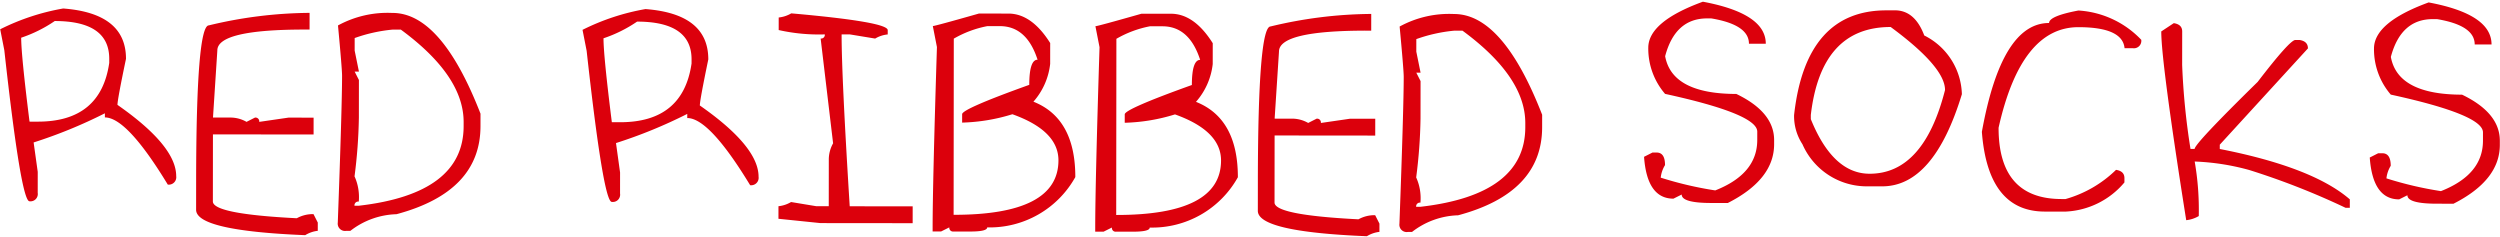 <svg xmlns="http://www.w3.org/2000/svg" width="171.022" height="16.233" viewBox="0 0 171.022 16.233">
  <path id="パス_13476" data-name="パス 13476" d="M4.893-17.49q4.3.322,4.3,3.438Q8.613-11.27,8.613-10.9q4.023,2.8,4.023,4.873a.509.509,0,0,1-.576.576q-2.793-4.59-4.307-4.59v-.283a32.95,32.95,0,0,1-4.873,2l.283,2.012v1.436A.5.5,0,0,1,2.6-4.3Q2.021-4.3.869-14.629L.586-16.064A15.523,15.523,0,0,1,4.893-17.49Zm-2.871,2q0,1.182.576,5.742h.566q4.307,0,4.883-4.023v-.283q0-2.578-3.73-2.578A9.274,9.274,0,0,1,2.021-15.488Zm19.727-1.719v1.143h-.283q-6.025,0-6.025,1.436l-.293,4.59H16.3a2.211,2.211,0,0,1,1.143.293l.576-.293a.259.259,0,0,1,.293.293l2-.293h1.719v1.152H15.146V-4.3q0,.859,5.742,1.143a2.271,2.271,0,0,1,1.143-.283l.293.576v.566A2.064,2.064,0,0,0,21.465-2Q14-2.295,14-3.73v-2q0-10.615.859-10.615A30.029,30.029,0,0,1,21.748-17.207Zm5.674,0q3.34,0,6.025,6.885v.859q0,4.482-5.742,6.025a5.371,5.371,0,0,0-3.154,1.143h-.283a.5.5,0,0,1-.576-.566q.283-7.91.283-10.039,0-.469-.283-3.447A7.064,7.064,0,0,1,27.422-17.207Zm-2.588,1.719v.859l.293,1.436h-.293l.293.576v2.578a34.775,34.775,0,0,1-.293,4.014A3.446,3.446,0,0,1,25.127-4.3a.255.255,0,0,0-.293.283h.293q7.168-.83,7.168-5.449v-.283q0-3.164-4.3-6.318h-.576A10.621,10.621,0,0,0,24.834-15.488Zm19.893-2q4.3.322,4.3,3.438-.576,2.783-.576,3.154,4.023,2.8,4.023,4.873a.509.509,0,0,1-.576.576q-2.793-4.59-4.307-4.59v-.283a32.95,32.95,0,0,1-4.873,2L43-6.309v1.436a.5.5,0,0,1-.566.576q-.576,0-1.729-10.332l-.283-1.436A15.523,15.523,0,0,1,44.727-17.49Zm-2.871,2q0,1.182.576,5.742H43q4.307,0,4.883-4.023v-.283q0-2.578-3.73-2.578A9.274,9.274,0,0,1,41.855-15.488ZM54.7-17.207q6.6.576,6.6,1.143v.293a2.057,2.057,0,0,0-.859.283l-1.729-.283h-.566q0,2.832.566,11.758h4.307v1.152H56.709l-2.871-.293v-.859A2.114,2.114,0,0,0,54.7-4.3l1.719.283h.859V-7.168a2.264,2.264,0,0,1,.293-1.152l-.859-7.168a.25.25,0,0,0,.283-.283,12.5,12.5,0,0,1-3.154-.293v-.859A2.114,2.114,0,0,0,54.7-17.207Zm12.842,0h2.012q1.592,0,2.861,2.012v1.426a4.69,4.69,0,0,1-1.143,2.588q2.871,1.133,2.871,5.156a6.709,6.709,0,0,1-6.025,3.447q0,.283-1.152.283H65.82a.255.255,0,0,1-.293-.283l-.566.283h-.576v-.283q0-3.057.283-12.334l-.283-1.436Q64.531-16.348,67.539-17.207ZM65.82-15.488V-3.437q7.168,0,7.168-3.73,0-2.031-3.154-3.154a12.667,12.667,0,0,1-3.437.576v-.576q0-.361,4.59-2.012,0-1.719.566-1.719-.742-2.295-2.578-2.295h-.859A7.334,7.334,0,0,0,65.82-15.488Zm12.842-1.719h2.012q1.592,0,2.861,2.012v1.426a4.69,4.69,0,0,1-1.143,2.588q2.871,1.133,2.871,5.156a6.709,6.709,0,0,1-6.025,3.447q0,.283-1.152.283H76.943a.255.255,0,0,1-.293-.283l-.566.283h-.576v-.283q0-3.057.283-12.334l-.283-1.436Q75.654-16.348,78.662-17.207Zm-1.719,1.719V-3.437q7.168,0,7.168-3.73,0-2.031-3.154-3.154a12.667,12.667,0,0,1-3.437.576v-.576q0-.361,4.59-2.012,0-1.719.566-1.719-.742-2.295-2.578-2.295h-.859A7.334,7.334,0,0,0,76.943-15.488Zm17.432-1.719v1.143h-.283q-6.025,0-6.025,1.436l-.293,4.59h1.152a2.211,2.211,0,0,1,1.143.293l.576-.293a.259.259,0,0,1,.293.293l2-.293h1.719v1.152H87.773V-4.3q0,.859,5.742,1.143a2.271,2.271,0,0,1,1.143-.283l.293.576v.566A2.064,2.064,0,0,0,94.092-2q-7.461-.293-7.461-1.729v-2q0-10.615.859-10.615A30.029,30.029,0,0,1,94.375-17.207Zm5.674,0q3.34,0,6.025,6.885v.859q0,4.482-5.742,6.025a5.371,5.371,0,0,0-3.154,1.143h-.283a.5.5,0,0,1-.576-.566q.283-7.91.283-10.039,0-.469-.283-3.447A7.064,7.064,0,0,1,100.049-17.207Zm-2.588,1.719v.859l.293,1.436h-.293l.293.576v2.578a34.775,34.775,0,0,1-.293,4.014A3.446,3.446,0,0,1,97.754-4.3a.255.255,0,0,0-.293.283h.293q7.168-.83,7.168-5.449v-.283q0-3.164-4.3-6.318h-.576A10.621,10.621,0,0,0,97.461-15.488Zm19.6-2.578q4.307.8,4.307,2.871h-1.152q0-1.3-2.578-1.729h-.283q-2.188,0-2.871,2.588.469,2.578,4.873,2.578,2.588,1.24,2.588,3.154v.283q0,2.412-3.164,4.023h-1.143q-2.012,0-2.012-.576l-.566.283q-1.807,0-2.012-2.861l.576-.293h.283q.576,0,.576.859a2.064,2.064,0,0,0-.293.859,24.656,24.656,0,0,0,3.73.869q2.871-1.133,2.871-3.447V-9.18q0-1.211-6.309-2.578a4.751,4.751,0,0,1-1.152-3.154Q113.33-16.7,117.061-18.066Zm13.135.576q1.367,0,2.012,1.719a4.624,4.624,0,0,1,2.578,4.014q-1.914,6.309-5.449,6.309h-1.152a4.8,4.8,0,0,1-4.3-2.871,3.51,3.51,0,0,1-.576-2q.791-7.168,6.309-7.168Zm-5.742,7.451q1.514,3.73,4.023,3.73,3.7,0,5.156-5.732,0-1.572-3.721-4.307-4.766,0-5.459,6.025Zm18.3-7.451a6.474,6.474,0,0,1,4.3,2,.509.509,0,0,1-.576.576h-.566q-.137-1.436-3.154-1.436-3.926,0-5.459,6.885,0,4.873,4.307,4.873h.283a8.071,8.071,0,0,0,3.447-2q.576.088.576.566v.293a5.577,5.577,0,0,1-4.023,2h-1.426q-3.887,0-4.307-5.449,1.338-7.451,4.59-7.451Q140.742-17.109,142.754-17.49Zm6.523.859q.576.088.576.566v2.295a47.985,47.985,0,0,0,.576,5.742h.283q0-.361,4.307-4.59,2.2-2.871,2.578-2.871h.283q.576.088.576.576L152.432-8.32v.293q6.357,1.24,8.9,3.438v.576h-.293a50.6,50.6,0,0,0-6.592-2.578,16.161,16.161,0,0,0-3.73-.576A19.369,19.369,0,0,1,151-3.437a2.114,2.114,0,0,1-.859.283q-1.719-10.791-1.719-12.91Zm17.432-1.436q4.307.8,4.307,2.871h-1.152q0-1.3-2.578-1.729H167q-2.187,0-2.871,2.588.469,2.578,4.873,2.578,2.588,1.24,2.588,3.154v.283q0,2.412-3.164,4.023h-1.143q-2.012,0-2.012-.576l-.566.283q-1.807,0-2.012-2.861l.576-.293h.283q.576,0,.576.859a2.064,2.064,0,0,0-.293.859,24.656,24.656,0,0,0,3.73.869q2.871-1.133,2.871-3.447V-9.18q0-1.211-6.309-2.578a4.751,4.751,0,0,1-1.152-3.154Q162.979-16.7,166.709-18.066Z" transform="matrix(1, 0.001, -0.001, 1, -0.588, 18.066)" fill="#dc000c"/>
</svg>
